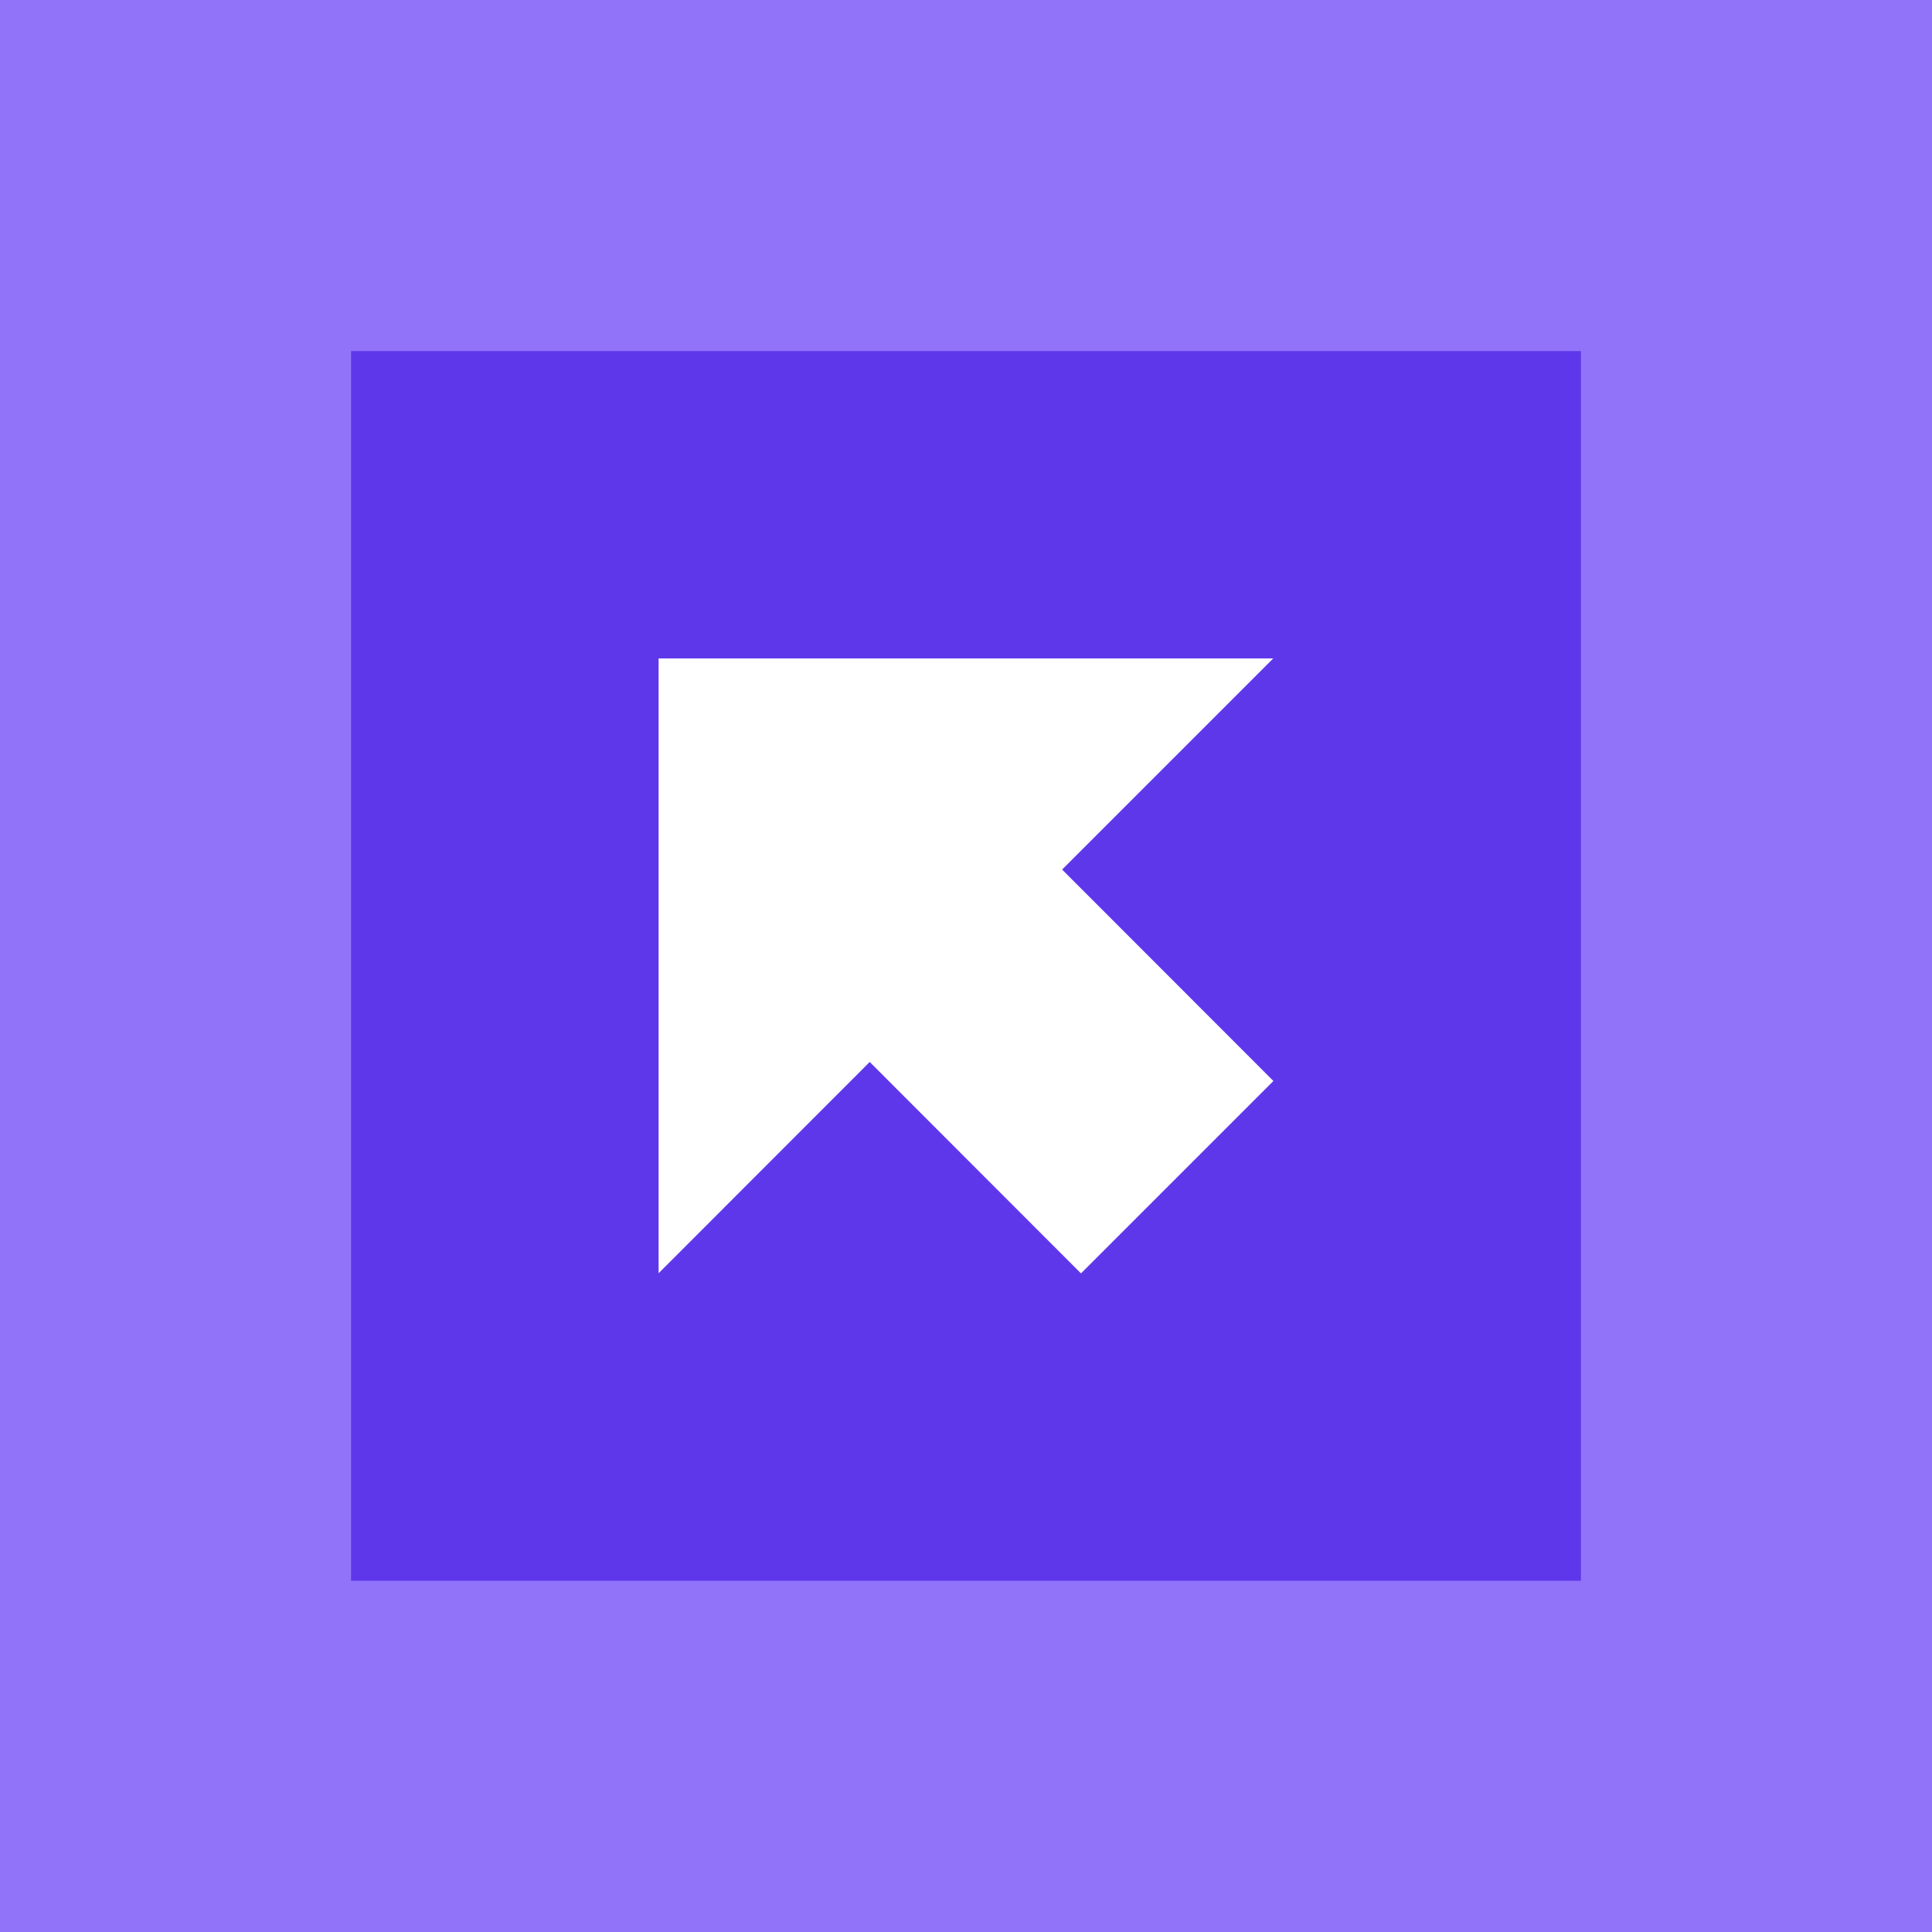<svg width="123" height="123" viewBox="0 0 123 123" fill="none" xmlns="http://www.w3.org/2000/svg" xmlns:xlink="http://www.w3.org/1999/xlink">
	<desc>
			Created with Pixso.
	</desc>
	<defs>
		<clipPath id="clip63_76">
			<rect id="2" width="123" height="123" fill="white" fill-opacity="0"/>
		</clipPath>
	</defs>
	<rect id="2" width="123" height="123" fill="#9173FA" fill-opacity="1"/>
	<g clip-path="url(#clip63_76)">
		<path id="Rectangle 1002070" d="M22.35 22.35L100.65 22.35L100.65 100.64L22.35 100.64L22.35 22.35Z" fill="#5F37EB" fill-opacity="1" fill-rule="nonzero"/>
		<path id="Union" d="M81.06 41.92L41.93 41.92L41.93 81.06L55.37 67.61L68.82 81.07L81.07 68.82L67.62 55.36L81.06 41.92Z" fill="#FFFFFF" fill-opacity="1" fill-rule="nonzero"/>
	</g>
</svg>
